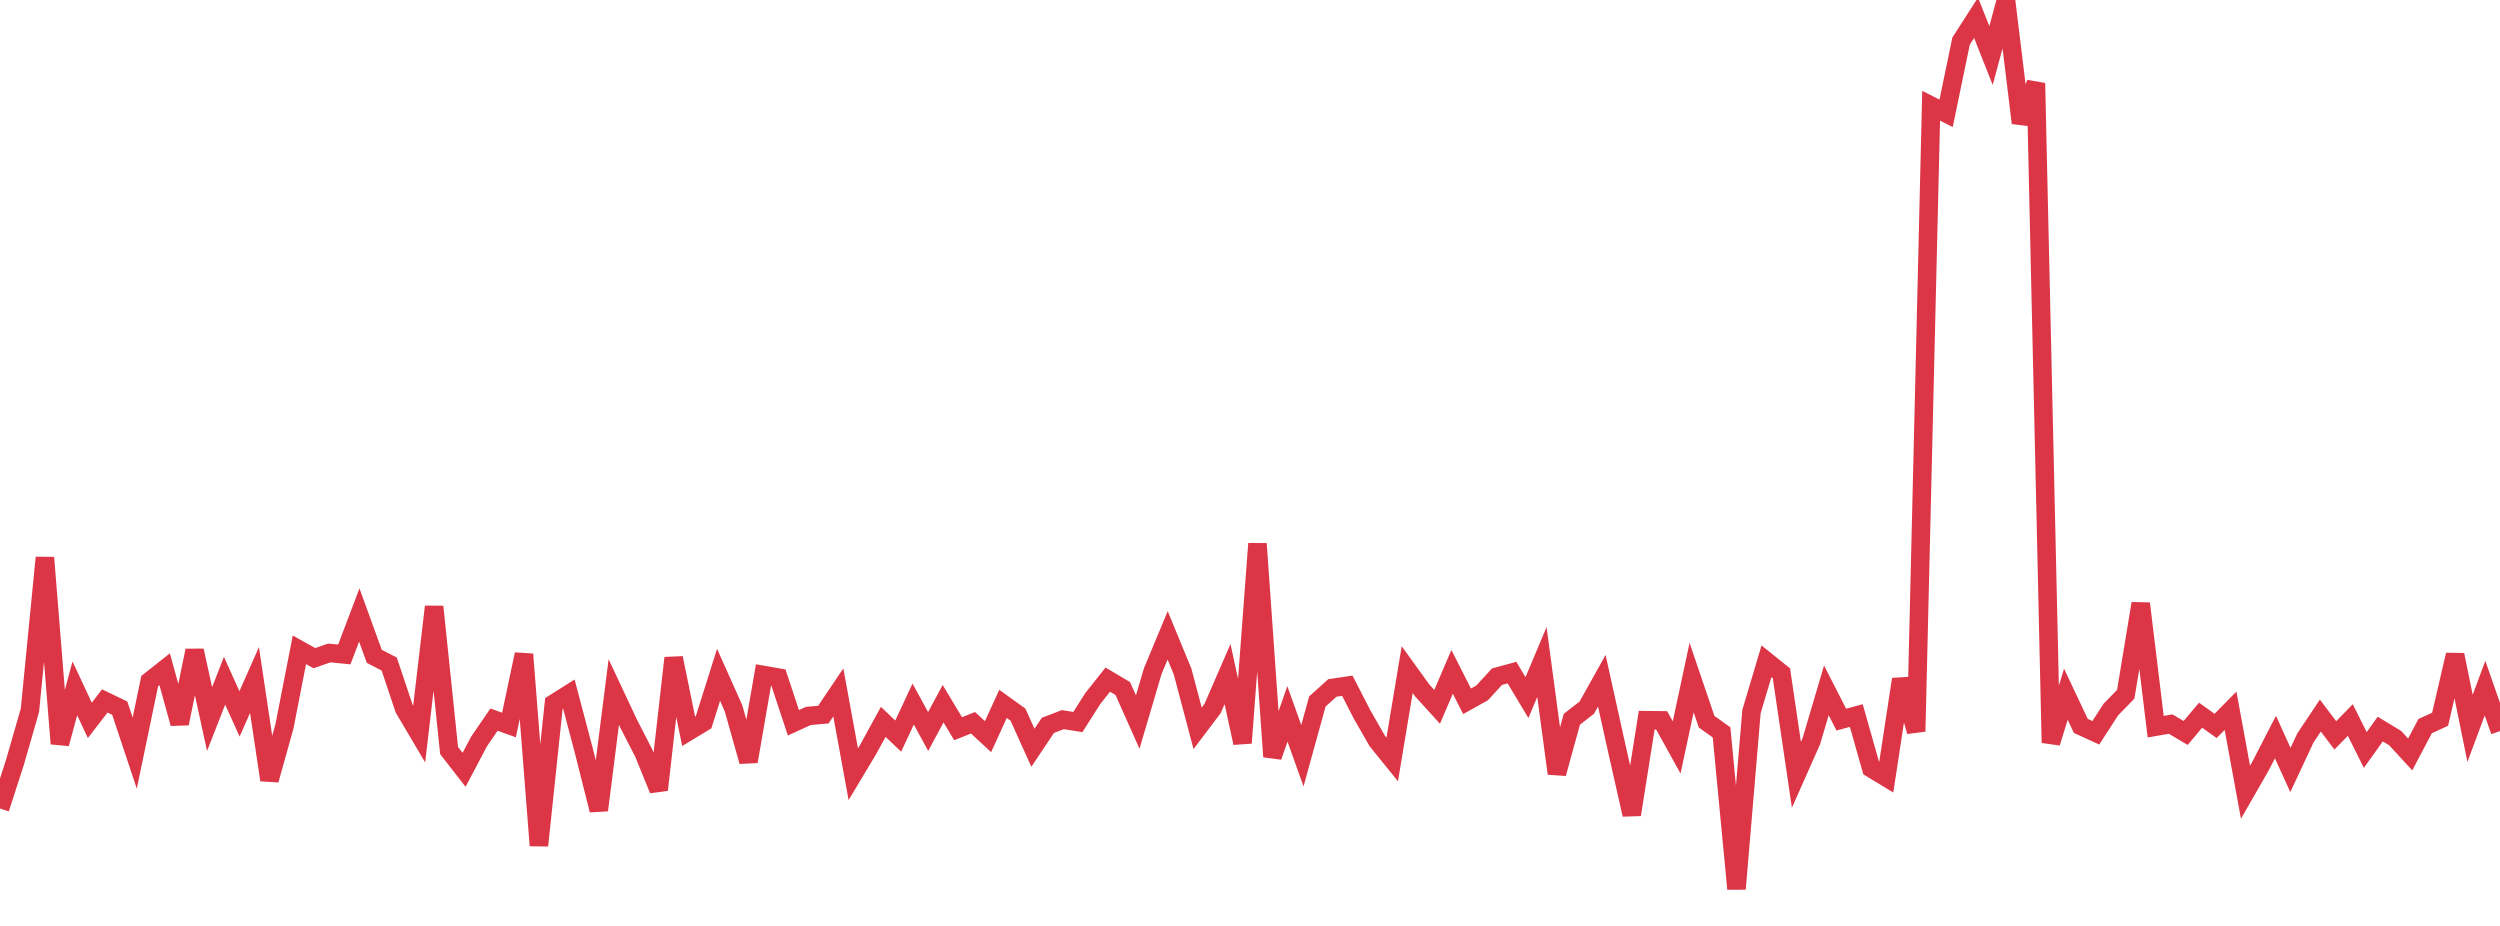 <?xml version="1.0" standalone="no"?>
<!DOCTYPE svg PUBLIC "-//W3C//DTD SVG 1.1//EN" "http://www.w3.org/Graphics/SVG/1.1/DTD/svg11.dtd">
<svg width="135" height="50" viewBox="0 0 135 50" preserveAspectRatio="none" class="sparkline" xmlns="http://www.w3.org/2000/svg"
xmlns:xlink="http://www.w3.org/1999/xlink"><path  class="sparkline--line" d="M 0 43.66 L 0 43.66 L 0.808 41.16 L 1.617 38.35 L 2.425 30.11 L 3.234 40.16 L 4.042 37.17 L 4.85 38.9 L 5.659 37.85 L 6.467 38.24 L 7.275 40.67 L 8.084 36.78 L 8.892 36.14 L 9.701 39.07 L 10.509 35.13 L 11.317 38.83 L 12.126 36.76 L 12.934 38.55 L 13.743 36.72 L 14.551 42.12 L 15.359 39.23 L 16.168 35.09 L 16.976 35.54 L 17.784 35.26 L 18.593 35.34 L 19.401 33.21 L 20.21 35.44 L 21.018 35.86 L 21.826 38.27 L 22.635 39.64 L 23.443 32.76 L 24.251 40.53 L 25.06 41.57 L 25.868 40.04 L 26.677 38.86 L 27.485 39.15 L 28.293 35.33 L 29.102 45.66 L 29.91 37.99 L 30.719 37.48 L 31.527 40.54 L 32.335 43.75 L 33.144 37.37 L 33.952 39.09 L 34.76 40.66 L 35.569 42.65 L 36.377 35.53 L 37.186 39.49 L 37.994 39 L 38.802 36.44 L 39.611 38.25 L 40.419 41.12 L 41.228 36.45 L 42.036 36.59 L 42.844 39.03 L 43.653 38.66 L 44.461 38.59 L 45.269 37.39 L 46.078 41.81 L 46.886 40.46 L 47.695 38.98 L 48.503 39.75 L 49.311 38.02 L 50.12 39.5 L 50.928 38 L 51.737 39.35 L 52.545 39.03 L 53.353 39.78 L 54.162 38.01 L 54.97 38.59 L 55.778 40.38 L 56.587 39.17 L 57.395 38.86 L 58.204 38.99 L 59.012 37.72 L 59.82 36.7 L 60.629 37.18 L 61.437 38.99 L 62.246 36.25 L 63.054 34.31 L 63.862 36.27 L 64.671 39.33 L 65.479 38.26 L 66.287 36.4 L 67.096 40.12 L 67.904 29.36 L 68.713 40.86 L 69.521 38.55 L 70.329 40.81 L 71.138 37.88 L 71.946 37.15 L 72.754 37.03 L 73.563 38.6 L 74.371 40.01 L 75.18 41.01 L 75.988 36.16 L 76.796 37.28 L 77.605 38.17 L 78.413 36.28 L 79.222 37.87 L 80.03 37.42 L 80.838 36.54 L 81.647 36.32 L 82.455 37.67 L 83.263 35.75 L 84.072 41.77 L 84.88 38.84 L 85.689 38.21 L 86.497 36.76 L 87.305 40.41 L 88.114 43.99 L 88.922 38.89 L 89.731 38.9 L 90.539 40.36 L 91.347 36.59 L 92.156 38.97 L 92.964 39.55 L 93.772 48 L 94.581 38.42 L 95.389 35.71 L 96.198 36.36 L 97.006 41.84 L 97.814 40.02 L 98.623 37.28 L 99.431 38.86 L 100.24 38.64 L 101.048 41.49 L 101.856 41.98 L 102.665 36.68 L 103.473 39.5 L 104.281 5.71 L 105.09 6.12 L 105.898 2.22 L 106.707 0.96 L 107.515 3 L 108.323 0 L 109.132 6.64 L 109.94 4.49 L 110.749 40.11 L 111.557 37.49 L 112.365 39.2 L 113.174 39.57 L 113.982 38.32 L 114.79 37.49 L 115.599 32.59 L 116.407 39.24 L 117.216 39.1 L 118.024 39.58 L 118.832 38.62 L 119.641 39.2 L 120.449 38.38 L 121.257 42.78 L 122.066 41.37 L 122.874 39.8 L 123.683 41.58 L 124.491 39.85 L 125.299 38.64 L 126.108 39.71 L 126.916 38.88 L 127.725 40.5 L 128.533 39.37 L 129.341 39.86 L 130.15 40.74 L 130.958 39.21 L 131.766 38.84 L 132.575 35.36 L 133.383 39.33 L 134.192 37.16 L 135 39.48" fill="none" stroke-width="1" stroke="#dc3545"></path></svg>